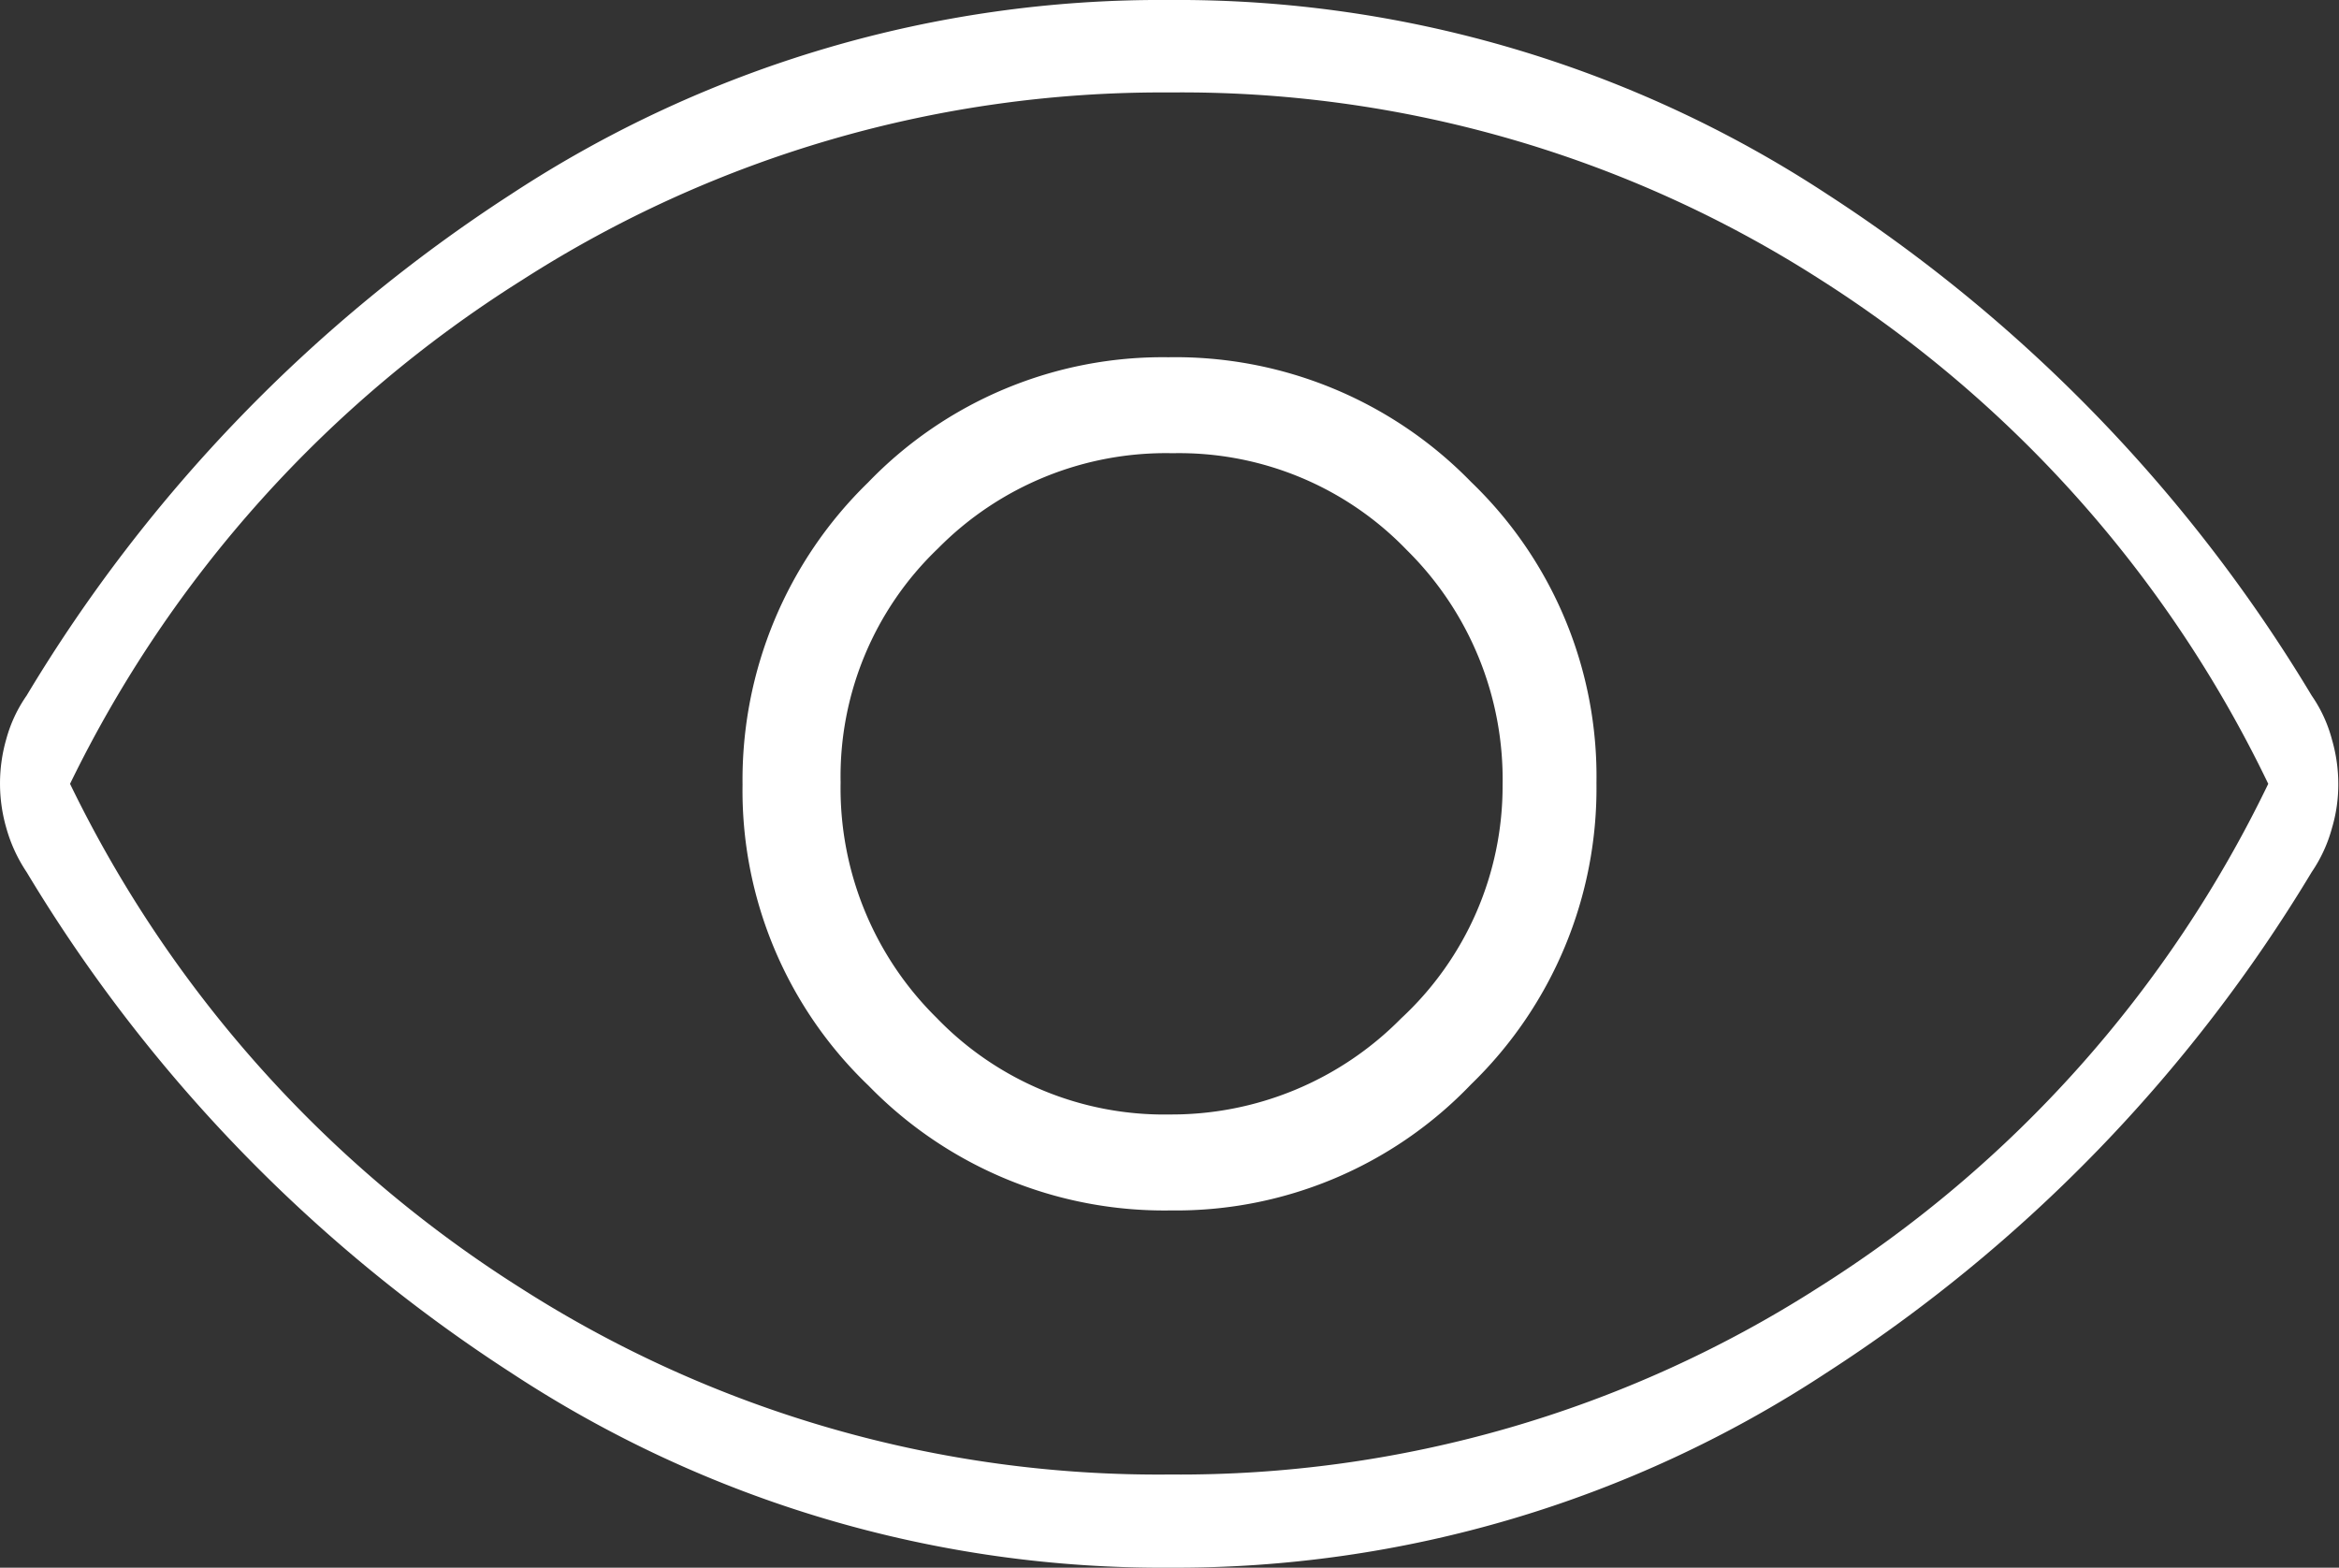 <svg xmlns="http://www.w3.org/2000/svg" viewBox="0 0 33.39 22.38"><rect x="0" y="0" width="33.39" height="22.38" fill="#333333" stroke="none"/><defs><style>.cls-1{fill:#fff;}</style></defs><title>visu</title><g id="Calque_2" data-name="Calque 2"><g id="visu"><path class="cls-1" d="M16.71,17.28A5.83,5.83,0,0,0,21,15.48a5.88,5.88,0,0,0,1.79-4.3A5.83,5.83,0,0,0,21,6.88,5.89,5.89,0,0,0,16.68,5.1a5.84,5.84,0,0,0-4.29,1.79A5.92,5.92,0,0,0,10.6,11.2a5.83,5.83,0,0,0,1.8,4.3A5.89,5.89,0,0,0,16.71,17.28Zm0-1.37a4.51,4.51,0,0,1-3.34-1.38A4.6,4.6,0,0,1,12,11.17a4.5,4.5,0,0,1,1.39-3.34,4.57,4.57,0,0,1,3.35-1.36,4.51,4.51,0,0,1,3.34,1.38,4.6,4.6,0,0,1,1.37,3.36A4.52,4.52,0,0,1,20,14.54,4.6,4.6,0,0,1,16.68,15.91Zm0,6.47A16.9,16.9,0,0,1,7.3,19.6,22,22,0,0,1,.38,12.45a2.19,2.19,0,0,1-.29-.63,2.29,2.29,0,0,1,0-1.27,2,2,0,0,1,.29-.62A22,22,0,0,1,7.3,2.77,16.89,16.89,0,0,1,16.69,0a16.89,16.89,0,0,1,9.39,2.77A22.06,22.06,0,0,1,33,9.93a2,2,0,0,1,.29.63,2.28,2.28,0,0,1,.09.63,2.18,2.18,0,0,1-.09.63,2.08,2.08,0,0,1-.29.63,22,22,0,0,1-6.93,7.15A16.9,16.9,0,0,1,16.69,22.38Zm0-1.33a16.91,16.91,0,0,0,9.25-2.67,17.45,17.45,0,0,0,6.42-7.19A17.52,17.52,0,0,0,26,4,16.89,16.89,0,0,0,16.7,1.32,16.91,16.91,0,0,0,7.45,4,17.57,17.57,0,0,0,1,11.19a17.58,17.58,0,0,0,6.42,7.19A16.89,16.89,0,0,0,16.69,21.05Z"/></g></g></svg>